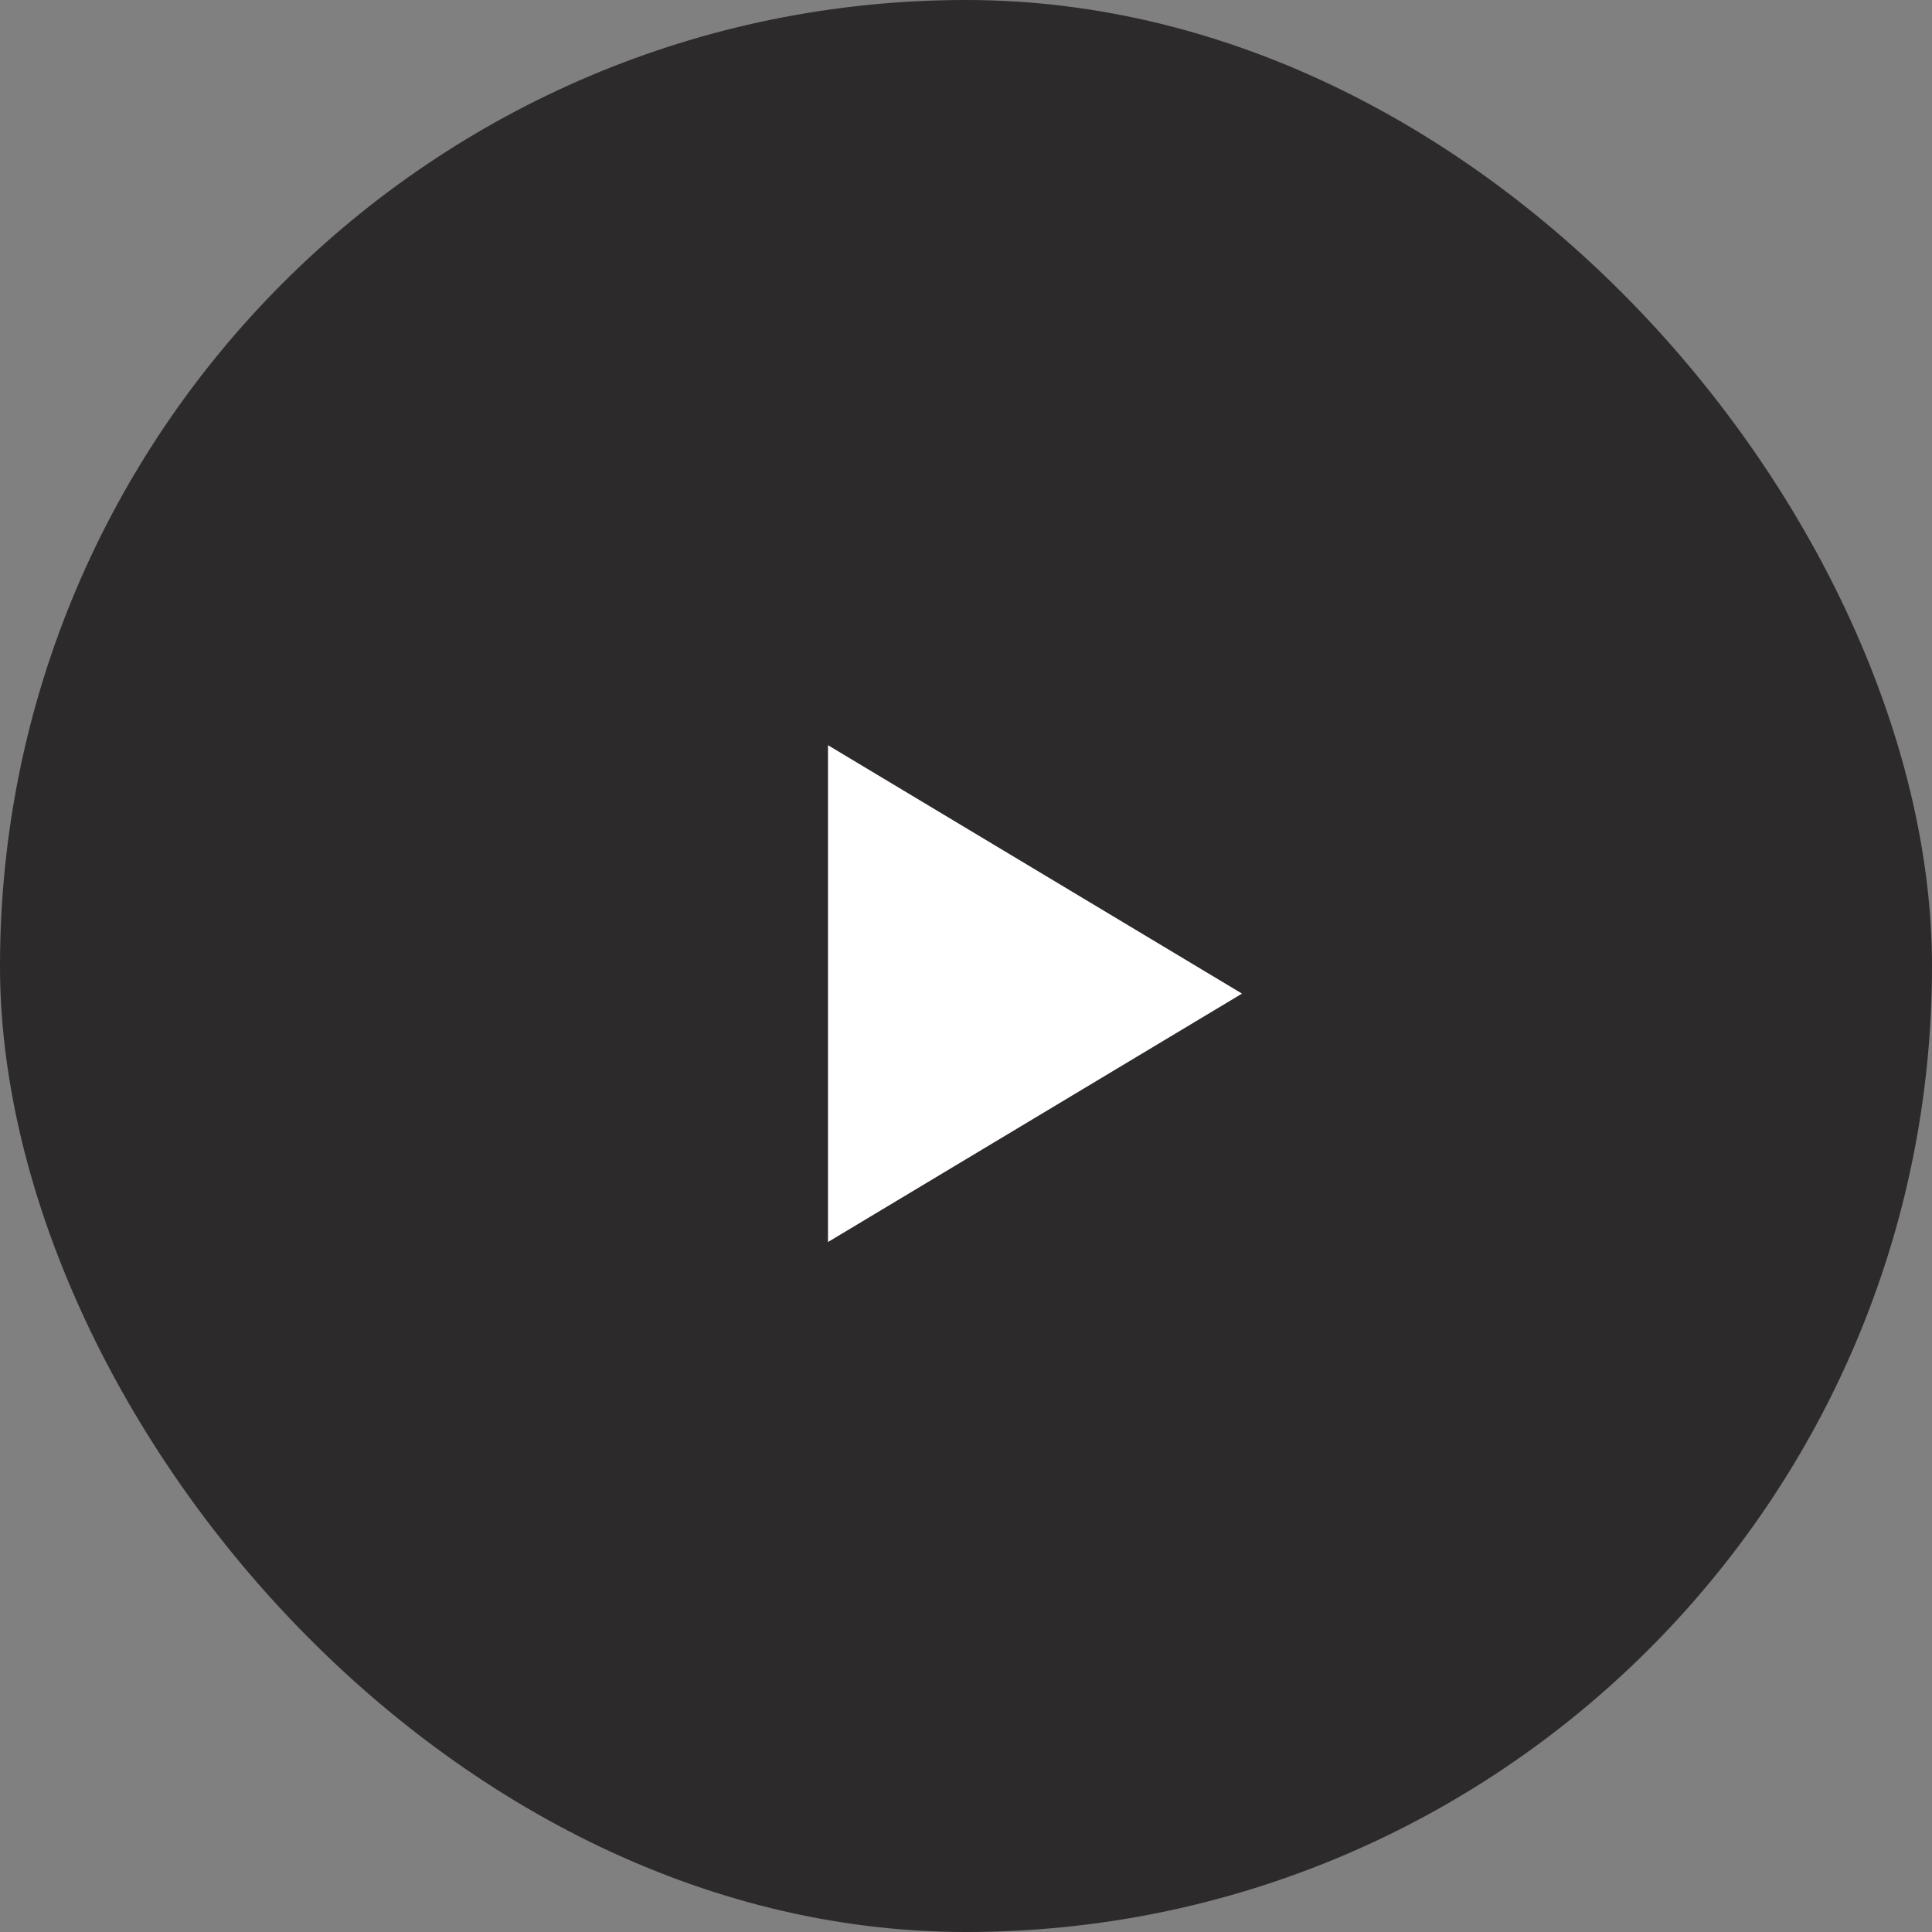 <svg xmlns="http://www.w3.org/2000/svg" width="70" height="70" viewBox="0 0 70 70">
  <rect x="0" y="0" width="70" height="70" fill="#808080" stroke="none"/>
  <g id="Group_673" data-name="Group 673" transform="translate(-686 -402)">
    <g id="Group_459" data-name="Group 459" transform="translate(5 -190)">
      <rect id="Rectangle_1135" data-name="Rectangle 1135" width="70" height="70" rx="35" transform="translate(681 592)" fill="#2d2a2b"/>
    </g>
    <path id="Polygon_12" data-name="Polygon 12" d="M9,0l9,15H0Z" transform="translate(731 429) rotate(90)" fill="#fff"/>
  </g>
</svg>
